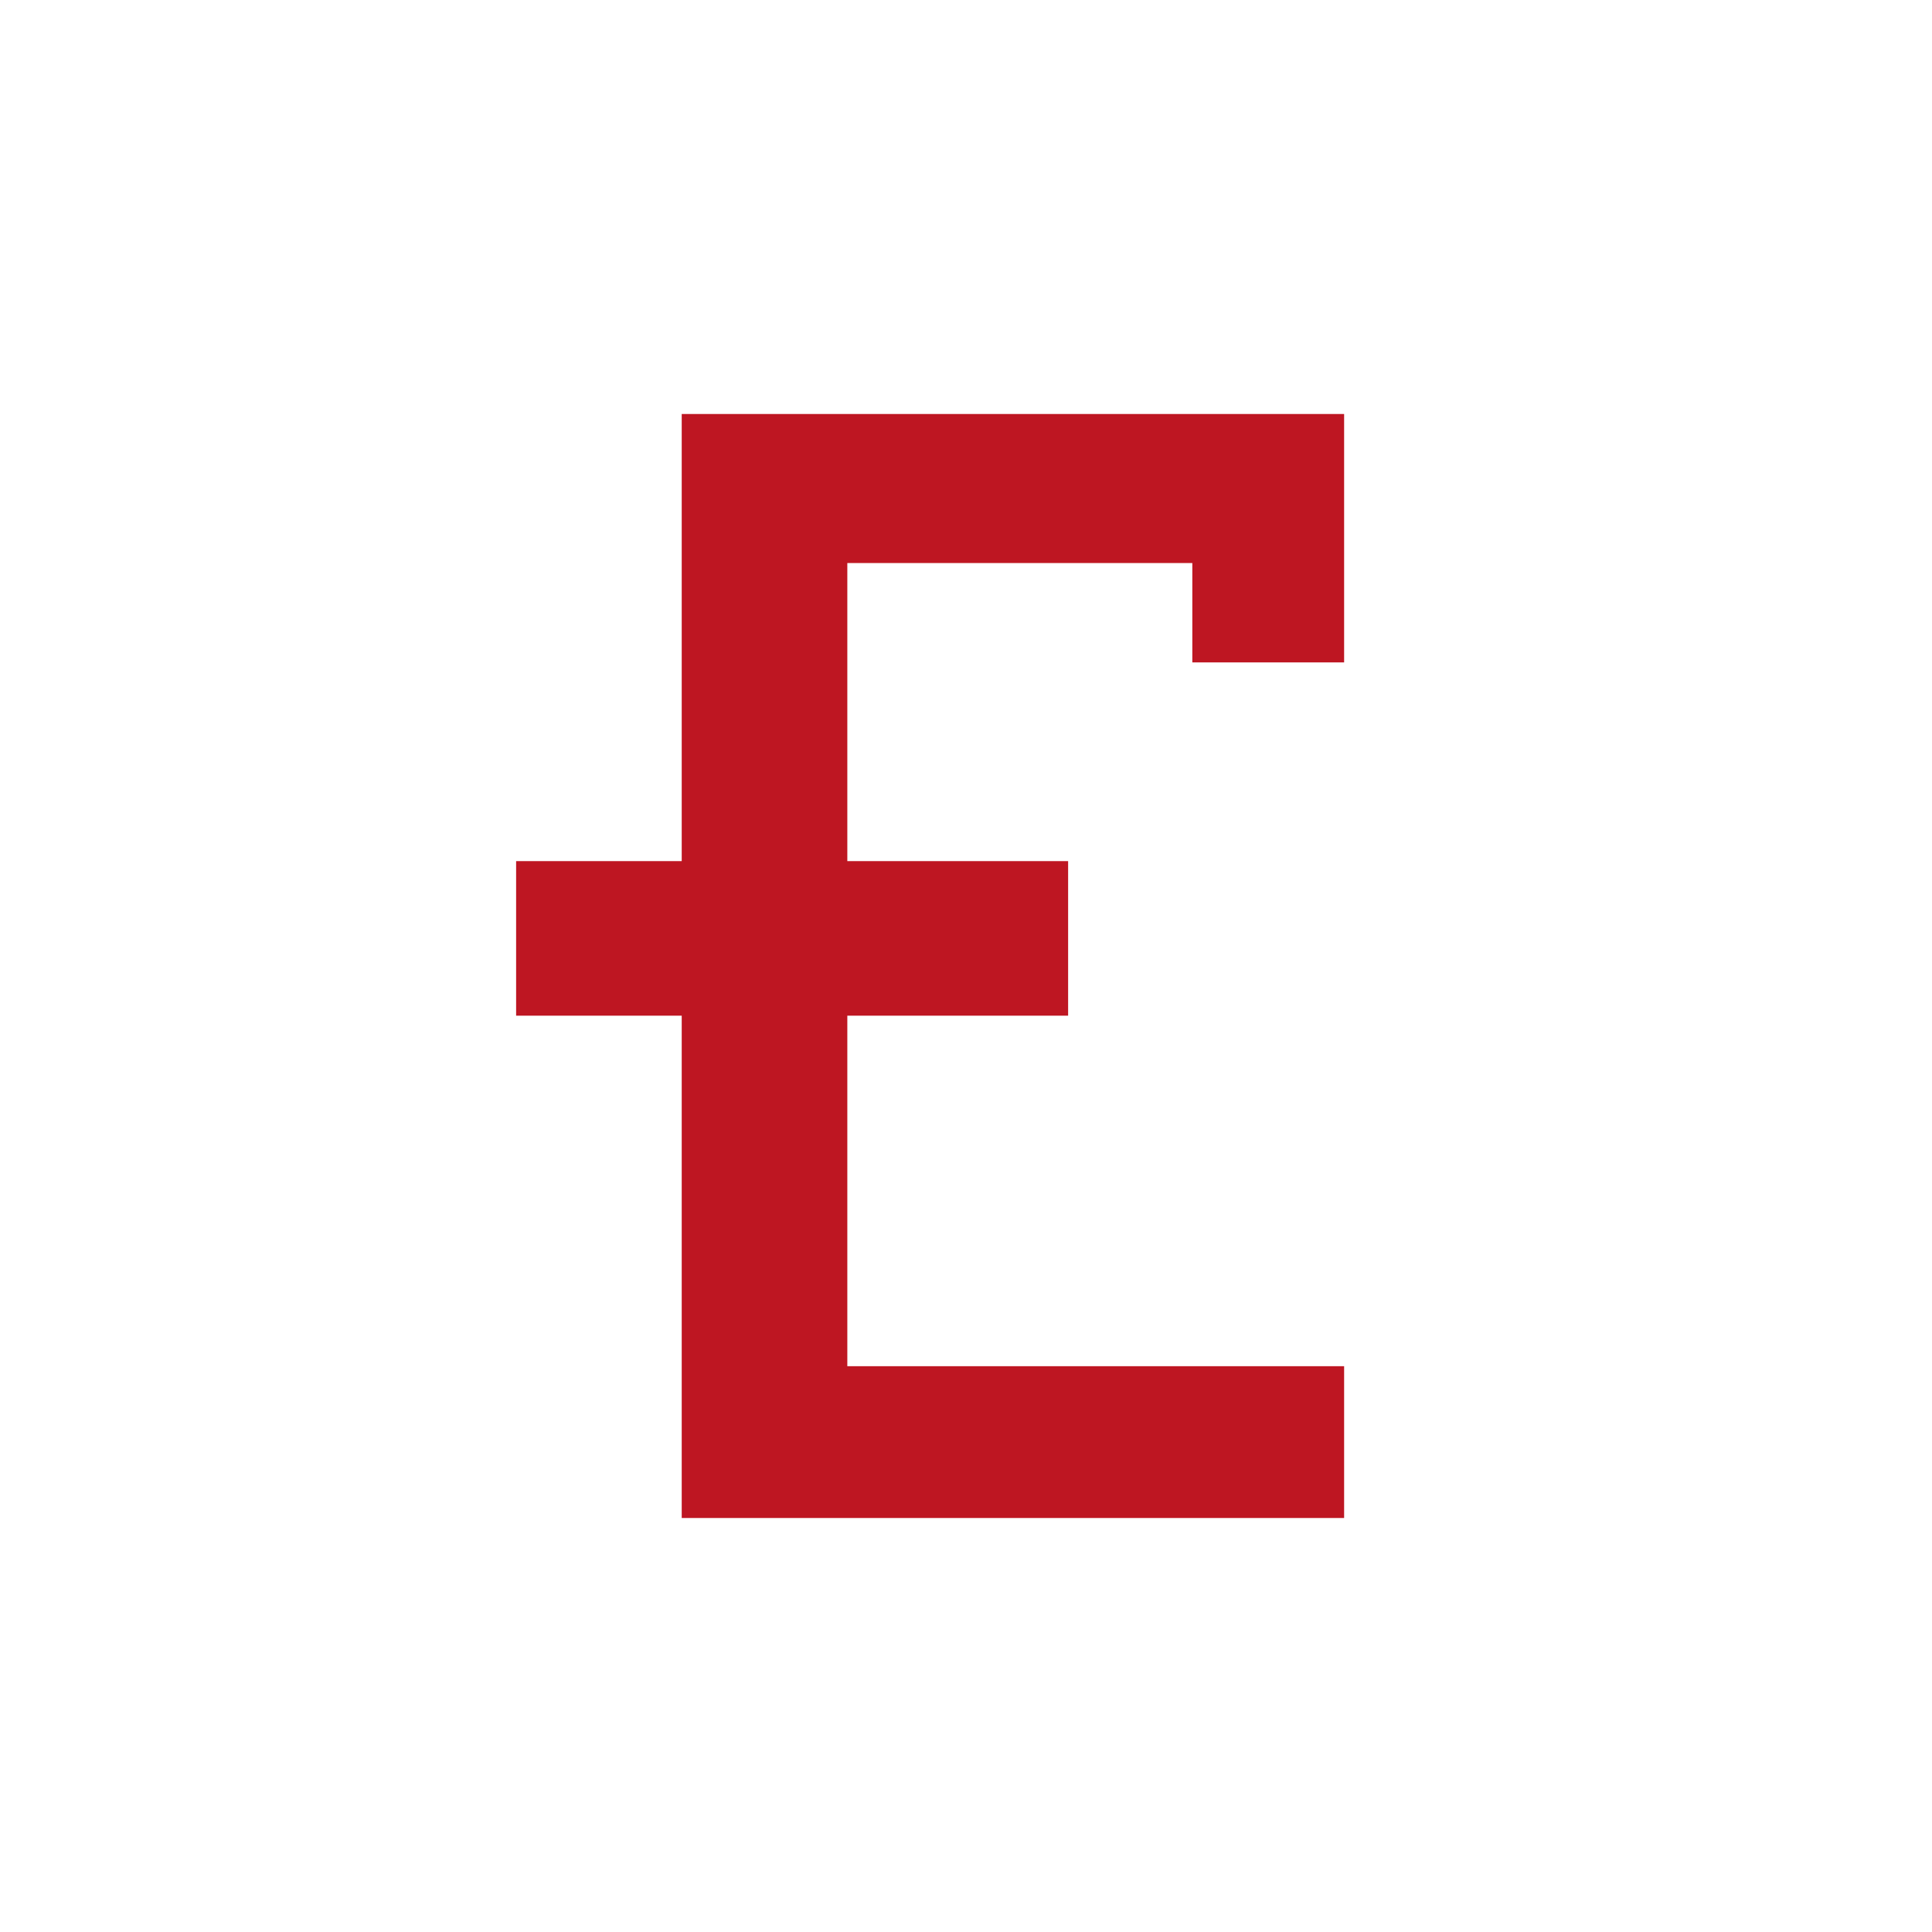 <?xml version="1.0" encoding="UTF-8"?> <!-- Generator: Adobe Illustrator 22.0.0, SVG Export Plug-In . SVG Version: 6.00 Build 0) --> <svg xmlns="http://www.w3.org/2000/svg" xmlns:xlink="http://www.w3.org/1999/xlink" id="Icons" x="0px" y="0px" viewBox="0 0 70 70" style="enable-background:new 0 0 70 70;" xml:space="preserve"> <style type="text/css"> .st0{fill:#BE1622;} </style> <polygon class="st0" points="24.7,15 24.7,31.2 18.7,31.2 18.7,36.8 24.7,36.8 24.7,55 48.7,55 48.7,49.5 30.7,49.5 30.7,36.8 38.7,36.8 38.7,31.2 30.7,31.2 30.7,20.4 43.2,20.4 43.2,24 48.7,24 48.7,15 "></polygon> </svg> 